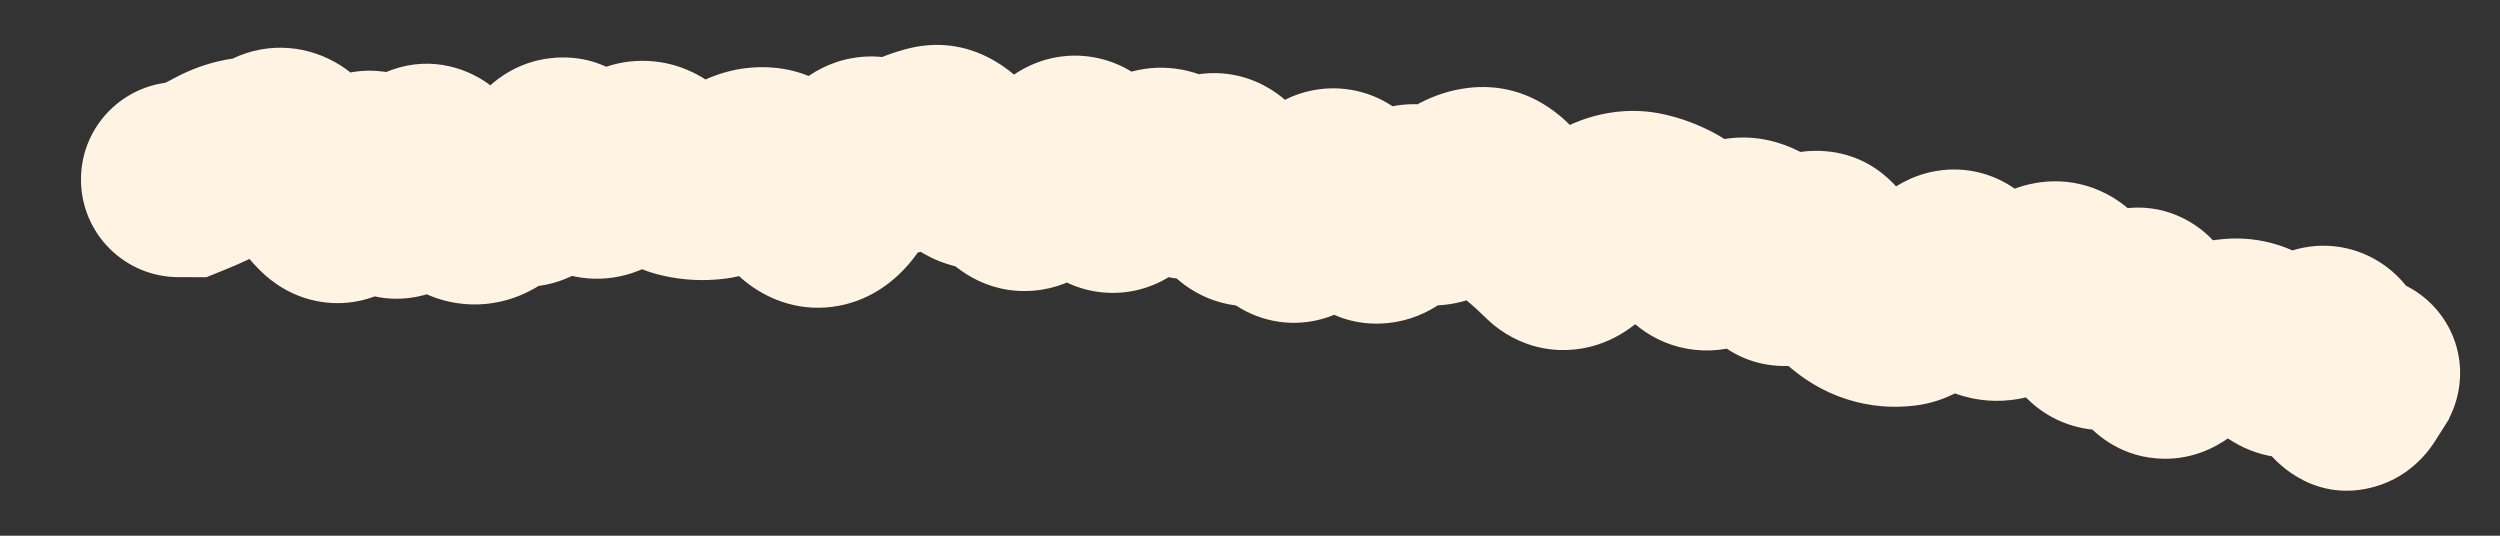 <?xml version="1.0" encoding="utf-8"?>
<svg xmlns="http://www.w3.org/2000/svg" fill="none" height="100%" overflow="visible" preserveAspectRatio="none" style="display: block;" viewBox="0 0 28 6" width="100%">
<rect x="0" y="0" width="28" height="6" fill="#333333" stroke="none"/>
<path d="M2.002 0.917C1.398 0.917 0.907 1.405 0.907 2.009C0.906 2.613 1.395 3.103 1.998 3.104L2 2.011L2.002 0.917ZM2.1 2.011L2.098 3.104L2.311 3.105L2.509 3.025L2.1 2.011ZM3.074 1.644L3.547 2.63L3.074 1.644ZM3.38 1.838L4.329 1.295L3.38 1.838ZM3.687 2.256L2.921 3.037L3.687 2.256ZM4.299 2.075L5.308 1.654L4.299 2.075ZM4.911 1.933L3.942 2.439L4.911 1.933ZM6.135 1.882L7.087 2.419L6.135 1.882ZM6.441 1.844L7.351 1.238L6.441 1.844ZM7.053 1.832L6.368 0.98L7.053 1.832ZM7.665 2.021L7.906 0.954L7.665 2.021ZM8.584 1.848L8.461 2.935L8.584 1.848ZM9.194 2.35L9.399 3.424L9.194 2.35ZM9.503 1.993L8.515 1.524L9.503 1.993ZM10.117 1.731L10.627 2.698L10.117 1.731ZM12.558 2.144L11.833 1.325L12.558 2.144ZM12.88 1.894L12.273 0.985L12.88 1.894ZM13.183 1.951L14.008 1.233L13.183 1.951ZM13.492 1.963L12.751 1.159L13.492 1.963ZM13.786 2.116L12.779 2.541L13.786 2.116ZM14.079 2.304L14.718 3.191L14.079 2.304ZM14.373 2.424L15.331 1.897L14.373 2.424ZM14.691 2.324L13.733 1.795L14.691 2.324ZM15.604 2.413L14.757 1.721L15.604 2.413ZM16.241 2.238L16.954 3.067L16.241 2.238ZM17.131 2.529L16.433 3.371L17.131 2.529ZM17.406 2.779L18.176 2.002L17.406 2.779ZM18.395 2.347L18.166 3.416L18.395 2.347ZM18.69 2.458L18.167 3.418L18.69 2.458ZM19.265 2.76L18.542 1.939L19.265 2.76ZM19.593 2.644L19.293 3.695L19.593 2.644ZM19.862 2.901L18.909 3.438L19.862 2.901ZM20.175 2.892L19.344 2.181L20.175 2.892ZM21.016 3.43L21.346 2.387L21.016 3.43ZM21.685 3.15L22.572 3.789L21.685 3.15ZM22.006 3.094L21.027 3.583L22.006 3.094ZM22.587 3.325L22.021 2.389L22.587 3.325ZM22.932 3.143L23.379 4.141L22.932 3.143ZM23.217 3.292L22.242 3.787L23.217 3.292ZM23.458 3.671L24.303 2.978L23.458 3.671ZM23.796 3.533L24.681 4.176L23.796 3.533ZM24.076 3.694L22.994 3.855L24.076 3.694ZM25.297 3.839L24.716 4.765L25.297 3.839ZM25.574 4.011L26.146 3.079L25.574 4.011ZM25.91 3.906L25.154 3.116L25.91 3.906ZM26.352 4.35L27.276 4.935L27.43 4.692L27.444 4.405L26.352 4.35ZM26.362 4.162L26.555 3.085L25.332 2.866L25.27 4.107L26.362 4.162ZM26.267 5.256C26.862 5.362 27.43 4.967 27.536 4.372C27.643 3.778 27.247 3.21 26.653 3.103L26.46 4.179L26.267 5.256ZM2 2.011L1.998 3.104L2.098 3.104L2.1 2.011L2.102 0.918L2.002 0.917L2 2.011ZM2.1 2.011L2.509 3.025C2.678 2.957 2.841 2.882 2.991 2.799L2.462 1.842L1.933 0.885C1.881 0.914 1.802 0.952 1.691 0.997L2.1 2.011ZM2.462 1.842L2.991 2.799C2.988 2.801 2.961 2.815 2.914 2.821L2.768 1.738L2.622 0.654C2.37 0.688 2.139 0.772 1.933 0.885L2.462 1.842ZM2.768 1.738L2.914 2.821C3.14 2.791 3.352 2.723 3.547 2.63L3.074 1.644L2.602 0.658C2.597 0.66 2.597 0.66 2.601 0.658C2.605 0.657 2.612 0.655 2.622 0.654L2.768 1.738ZM3.074 1.644L3.547 2.63C3.418 2.692 3.252 2.733 3.066 2.718C2.883 2.704 2.739 2.641 2.641 2.579C2.471 2.471 2.415 2.352 2.431 2.381L3.38 1.838L4.329 1.295C4.244 1.146 4.085 0.905 3.813 0.732C3.47 0.515 3.02 0.457 2.602 0.658L3.074 1.644ZM3.38 1.838L2.431 2.381C2.564 2.613 2.724 2.843 2.921 3.037L3.687 2.256L4.453 1.476C4.446 1.468 4.401 1.42 4.329 1.295L3.38 1.838ZM3.687 2.256L2.921 3.037C3.047 3.16 3.267 3.326 3.585 3.379C3.927 3.436 4.227 3.336 4.439 3.197C4.78 2.974 4.936 2.63 4.996 2.49L3.993 2.056L2.989 1.623C2.981 1.642 2.986 1.625 3.011 1.589C3.03 1.559 3.101 1.459 3.242 1.367C3.403 1.261 3.652 1.173 3.943 1.222C4.21 1.266 4.379 1.403 4.453 1.476L3.687 2.256ZM3.993 2.056L4.996 2.49C4.996 2.491 4.99 2.506 4.975 2.531C4.962 2.553 4.933 2.6 4.884 2.654C4.799 2.749 4.525 3.005 4.077 2.977C3.657 2.951 3.428 2.693 3.373 2.624C3.304 2.54 3.282 2.479 3.29 2.497L4.299 2.075L5.308 1.654C5.264 1.549 5.191 1.394 5.071 1.247C4.964 1.115 4.684 0.824 4.213 0.794C3.714 0.763 3.389 1.046 3.253 1.198C3.115 1.353 3.034 1.519 2.989 1.623L3.993 2.056ZM4.299 2.075L3.29 2.497C3.334 2.602 3.413 2.772 3.552 2.931C3.685 3.083 4.035 3.399 4.574 3.338C5.062 3.284 5.328 2.956 5.415 2.835C5.523 2.686 5.589 2.531 5.629 2.424L4.605 2.041L3.581 1.658C3.571 1.686 3.586 1.633 3.643 1.555C3.679 1.504 3.895 1.214 4.331 1.165C4.82 1.11 5.118 1.399 5.2 1.493C5.249 1.55 5.278 1.597 5.29 1.618C5.297 1.63 5.301 1.64 5.304 1.645C5.305 1.648 5.306 1.65 5.307 1.651C5.307 1.653 5.308 1.653 5.308 1.654L4.299 2.075ZM4.605 2.041L5.629 2.424C5.639 2.396 5.631 2.429 5.592 2.488C5.568 2.523 5.428 2.734 5.122 2.843C4.717 2.986 4.356 2.844 4.158 2.688C4.005 2.568 3.944 2.443 3.942 2.439L4.911 1.933L5.88 1.427C5.826 1.324 5.714 1.13 5.51 0.969C5.26 0.773 4.848 0.62 4.392 0.781C4.035 0.908 3.844 1.167 3.77 1.278C3.68 1.413 3.621 1.551 3.581 1.658L4.605 2.041ZM4.911 1.933L3.942 2.439C4.062 2.67 4.312 3.094 4.783 3.298L5.218 2.295L5.653 1.292C5.807 1.359 5.884 1.447 5.899 1.464C5.916 1.485 5.908 1.48 5.88 1.427L4.911 1.933ZM5.218 2.295L4.783 3.298C5.038 3.409 5.331 3.444 5.626 3.373C5.905 3.306 6.116 3.162 6.261 3.029L5.524 2.222L4.786 1.414C4.83 1.375 4.938 1.289 5.115 1.247C5.309 1.2 5.5 1.226 5.653 1.292L5.218 2.295ZM5.524 2.222L6.261 3.029C6.231 3.056 6.156 3.117 6.032 3.16C5.897 3.206 5.742 3.218 5.588 3.183L5.83 2.117L6.071 1.05C5.513 0.924 5.059 1.165 4.786 1.414L5.524 2.222ZM5.83 2.117L5.588 3.183C6.027 3.282 6.404 3.131 6.649 2.942C6.866 2.776 7.003 2.569 7.087 2.419L6.135 1.882L5.182 1.345C5.165 1.375 5.201 1.297 5.316 1.208C5.38 1.159 5.482 1.097 5.621 1.059C5.766 1.02 5.921 1.016 6.071 1.05L5.83 2.117ZM6.135 1.882L7.087 2.419C7.081 2.429 7.044 2.496 6.962 2.574C6.877 2.653 6.697 2.789 6.421 2.823C6.127 2.86 5.888 2.76 5.742 2.659C5.613 2.57 5.548 2.477 5.531 2.451L6.441 1.844L7.351 1.238C7.259 1.1 6.869 0.565 6.154 0.653C5.826 0.693 5.595 0.856 5.46 0.984C5.327 1.11 5.239 1.245 5.182 1.345L6.135 1.882ZM6.441 1.844L5.531 2.451C5.628 2.596 5.795 2.808 6.06 2.957C6.373 3.132 6.767 3.184 7.149 3.033L6.747 2.016L6.345 0.999C6.466 0.951 6.61 0.925 6.763 0.938C6.915 0.951 7.039 0.998 7.129 1.049C7.216 1.098 7.273 1.15 7.303 1.181C7.334 1.212 7.349 1.235 7.351 1.238L6.441 1.844ZM6.747 2.016L7.149 3.033C7.371 2.945 7.566 2.822 7.737 2.685L7.053 1.832L6.368 0.98C6.352 0.993 6.341 1 6.337 1.003C6.332 1.005 6.335 1.003 6.345 0.999L6.747 2.016ZM7.053 1.832L7.737 2.685C7.64 2.763 7.437 2.881 7.152 2.867C6.876 2.853 6.697 2.723 6.626 2.658L7.36 1.848L8.094 1.037C7.92 0.88 7.639 0.701 7.261 0.683C6.873 0.663 6.567 0.82 6.368 0.98L7.053 1.832ZM7.36 1.848L6.626 2.658C6.824 2.837 7.089 3.012 7.424 3.087L7.665 2.021L7.906 0.954C8.038 0.984 8.1 1.043 8.094 1.037L7.36 1.848ZM7.665 2.021L7.424 3.087C7.644 3.137 7.869 3.15 8.094 3.124L7.971 2.038L7.848 0.951C7.857 0.95 7.867 0.95 7.878 0.95C7.889 0.951 7.898 0.953 7.906 0.954L7.665 2.021ZM7.971 2.038L8.094 3.124C8.381 3.092 8.636 2.99 8.853 2.856L8.278 1.926L7.703 0.996C7.716 0.988 7.767 0.961 7.848 0.951L7.971 2.038ZM8.278 1.926L8.853 2.856C8.823 2.875 8.771 2.901 8.7 2.919C8.627 2.937 8.545 2.944 8.461 2.935L8.584 1.848L8.706 0.762C8.321 0.718 7.976 0.827 7.703 0.996L8.278 1.926ZM8.584 1.848L8.461 2.935C8.22 2.908 8.067 2.794 8.005 2.738C7.945 2.684 7.93 2.65 7.948 2.68L8.889 2.122L9.829 1.565C9.705 1.355 9.363 0.836 8.706 0.762L8.584 1.848ZM8.889 2.122L7.948 2.68C8.035 2.827 8.174 3.025 8.388 3.184C8.625 3.362 8.981 3.504 9.399 3.424L9.194 2.35L8.989 1.276C9.305 1.216 9.559 1.33 9.695 1.431C9.806 1.514 9.843 1.589 9.829 1.565L8.889 2.122ZM9.194 2.35L9.399 3.424C9.788 3.35 10.041 3.116 10.175 2.962C10.315 2.799 10.416 2.619 10.49 2.463L9.503 1.993L8.515 1.524C8.486 1.587 8.483 1.574 8.521 1.531C8.552 1.495 8.702 1.331 8.989 1.276L9.194 2.35ZM9.503 1.993L10.49 2.463C10.521 2.399 10.489 2.497 10.354 2.609C10.274 2.675 10.131 2.768 9.924 2.804C9.705 2.843 9.499 2.802 9.337 2.724L9.811 1.739L10.284 0.753C10.072 0.651 9.815 0.603 9.544 0.651C9.287 0.696 9.092 0.815 8.961 0.923C8.723 1.12 8.589 1.37 8.515 1.524L9.503 1.993ZM9.811 1.739L9.337 2.724C9.763 2.929 10.23 2.907 10.627 2.698L10.117 1.731L9.607 0.764C9.684 0.723 9.796 0.684 9.934 0.68C10.074 0.677 10.194 0.71 10.284 0.753L9.811 1.739ZM10.117 1.731L10.627 2.698C10.667 2.677 10.697 2.666 10.719 2.66L10.427 1.606L10.135 0.553C9.95 0.604 9.774 0.676 9.607 0.764L10.117 1.731ZM10.427 1.606L10.719 2.66C10.503 2.72 10.285 2.691 10.111 2.609C9.962 2.538 9.889 2.449 9.877 2.433L10.731 1.751L11.586 1.07C11.369 0.797 10.858 0.353 10.135 0.553L10.427 1.606ZM10.731 1.751L9.877 2.433C10.073 2.68 10.501 3.077 11.147 3.011L11.035 1.923L10.923 0.836C11.126 0.815 11.3 0.868 11.421 0.937C11.529 0.998 11.58 1.061 11.586 1.07L10.731 1.751ZM11.035 1.923L11.147 3.011C10.96 3.03 10.794 2.985 10.673 2.92C10.564 2.862 10.509 2.799 10.498 2.785L11.336 2.084L12.175 1.382C11.964 1.13 11.54 0.772 10.923 0.836L11.035 1.923ZM11.336 2.084L10.498 2.785C10.658 2.977 11.024 3.302 11.58 3.255C12.082 3.212 12.381 2.888 12.502 2.736L11.644 2.057L10.787 1.379C10.8 1.361 10.995 1.11 11.393 1.076C11.848 1.037 12.113 1.308 12.175 1.382L11.336 2.084ZM11.644 2.057L12.502 2.736C12.531 2.699 12.554 2.674 12.569 2.659C12.585 2.643 12.591 2.64 12.586 2.643L11.963 1.745L11.341 0.846C11.122 0.997 10.939 1.186 10.787 1.379L11.644 2.057ZM11.963 1.745L12.586 2.643C12.478 2.718 12.293 2.809 12.048 2.81C11.797 2.812 11.599 2.719 11.473 2.628C11.358 2.544 11.297 2.458 11.277 2.427C11.253 2.392 11.247 2.373 11.253 2.387L12.26 1.961L13.267 1.534C13.203 1.384 13.06 1.078 12.76 0.86C12.585 0.732 12.336 0.622 12.034 0.623C11.738 0.625 11.501 0.734 11.341 0.846L11.963 1.745ZM12.26 1.961L11.253 2.387C11.312 2.528 11.471 2.88 11.831 3.101C12.052 3.237 12.341 3.316 12.656 3.265C12.947 3.217 13.157 3.074 13.283 2.962L12.558 2.144L11.833 1.325C11.906 1.261 12.063 1.146 12.303 1.107C12.566 1.064 12.804 1.132 12.975 1.237C13.125 1.329 13.204 1.435 13.231 1.474C13.261 1.519 13.271 1.545 13.267 1.534L12.26 1.961ZM12.558 2.144L13.283 2.962C13.357 2.897 13.425 2.845 13.486 2.804L12.88 1.894L12.273 0.985C12.12 1.087 11.974 1.201 11.833 1.325L12.558 2.144ZM12.88 1.894L13.486 2.804C13.365 2.885 13.13 2.985 12.834 2.93C12.561 2.879 12.408 2.726 12.359 2.67L13.183 1.951L14.008 1.233C13.863 1.067 13.611 0.851 13.237 0.78C12.84 0.706 12.502 0.832 12.273 0.985L12.88 1.894ZM13.183 1.951L12.359 2.67C12.522 2.856 12.831 3.112 13.291 3.129C13.74 3.146 14.062 2.924 14.232 2.767L13.492 1.963L12.751 1.159C12.811 1.103 13.026 0.931 13.373 0.944C13.729 0.957 13.94 1.155 14.008 1.233L13.183 1.951ZM13.492 1.963L14.232 2.767C14.175 2.82 14.042 2.926 13.83 2.978C13.59 3.036 13.345 3 13.143 2.895C12.967 2.803 12.871 2.684 12.833 2.633C12.812 2.603 12.798 2.579 12.79 2.565C12.783 2.551 12.779 2.542 12.779 2.541L13.786 2.116L14.793 1.691C14.735 1.552 14.564 1.169 14.152 0.955C13.901 0.824 13.606 0.782 13.314 0.853C13.05 0.917 12.863 1.055 12.751 1.159L13.492 1.963ZM13.786 2.116L12.779 2.541C12.841 2.69 12.994 3.018 13.333 3.236C13.533 3.364 13.792 3.449 14.083 3.426C14.361 3.405 14.575 3.293 14.718 3.191L14.079 2.304L13.439 1.417C13.527 1.353 13.689 1.264 13.915 1.246C14.154 1.227 14.363 1.299 14.514 1.395C14.65 1.483 14.724 1.58 14.753 1.622C14.784 1.667 14.796 1.696 14.793 1.691L13.786 2.116ZM14.079 2.304L14.718 3.191C14.649 3.24 14.528 3.31 14.358 3.342C14.177 3.376 13.989 3.356 13.821 3.287C13.663 3.223 13.561 3.132 13.506 3.073C13.451 3.014 13.423 2.966 13.415 2.951L14.373 2.424L15.331 1.897C15.244 1.739 15.043 1.424 14.647 1.262C14.154 1.061 13.706 1.224 13.439 1.417L14.079 2.304ZM14.373 2.424L13.415 2.951C13.479 3.067 13.609 3.27 13.847 3.424C14.133 3.61 14.496 3.671 14.846 3.561C15.138 3.469 15.324 3.288 15.417 3.184C15.519 3.069 15.594 2.949 15.648 2.853L14.691 2.324L13.733 1.795C13.725 1.811 13.74 1.78 13.784 1.73C13.819 1.69 13.95 1.55 14.189 1.475C14.487 1.381 14.799 1.435 15.037 1.59C15.227 1.713 15.311 1.86 15.331 1.897L14.373 2.424ZM14.691 2.324L15.648 2.853C15.659 2.832 15.656 2.841 15.636 2.866C15.62 2.886 15.557 2.962 15.441 3.034C15.315 3.112 15.097 3.201 14.821 3.17C14.547 3.138 14.358 3.005 14.257 2.907L15.017 2.121L15.778 1.336C15.63 1.192 15.392 1.034 15.068 0.997C14.741 0.96 14.471 1.062 14.29 1.174C13.983 1.365 13.812 1.653 13.733 1.795L14.691 2.324ZM15.017 2.121L14.257 2.907C14.294 2.943 14.343 2.998 14.4 3.078L15.291 2.445L16.182 1.811C16.061 1.641 15.927 1.48 15.778 1.336L15.017 2.121ZM15.291 2.445L14.4 3.078C14.556 3.298 14.938 3.68 15.546 3.618C16.045 3.567 16.341 3.238 16.45 3.105L15.604 2.413L14.757 1.721C14.768 1.707 14.811 1.657 14.889 1.602C14.969 1.546 15.117 1.464 15.325 1.443C15.829 1.391 16.115 1.716 16.182 1.811L15.291 2.445ZM15.604 2.413L16.45 3.105C16.447 3.109 16.426 3.134 16.387 3.166C16.348 3.199 16.273 3.252 16.163 3.294C16.047 3.338 15.897 3.367 15.727 3.348C15.557 3.328 15.417 3.266 15.315 3.196L15.926 2.29L16.537 1.383C16.195 1.152 15.771 1.103 15.384 1.251C15.072 1.37 14.868 1.584 14.757 1.721L15.604 2.413ZM15.926 2.29L15.315 3.196C15.573 3.371 15.903 3.462 16.253 3.404C16.571 3.352 16.805 3.195 16.954 3.067L16.241 2.238L15.529 1.409C15.563 1.38 15.687 1.281 15.899 1.246C16.145 1.206 16.374 1.273 16.537 1.383L15.926 2.29ZM16.241 2.238L16.954 3.067C16.973 3.051 16.888 3.134 16.704 3.156L16.571 2.071L16.439 0.985C16.045 1.033 15.74 1.228 15.529 1.409L16.241 2.238ZM16.571 2.071L16.704 3.156C16.515 3.179 16.332 3.136 16.188 3.055C16.059 2.983 15.994 2.9 15.976 2.875L16.86 2.233L17.745 1.59C17.532 1.297 17.092 0.906 16.439 0.985L16.571 2.071ZM16.86 2.233L15.976 2.875C16.105 3.053 16.256 3.224 16.433 3.371L17.131 2.529L17.829 1.687C17.821 1.681 17.791 1.654 17.745 1.59L16.86 2.233ZM17.131 2.529L16.433 3.371C16.5 3.426 16.568 3.488 16.637 3.556L17.406 2.779L18.176 2.002C18.063 1.891 17.948 1.786 17.829 1.687L17.131 2.529ZM17.406 2.779L16.637 3.556C16.761 3.679 16.942 3.809 17.186 3.877C17.437 3.946 17.681 3.928 17.89 3.861C18.259 3.742 18.485 3.484 18.59 3.35L17.73 2.675L16.87 1.999C16.872 1.998 16.894 1.969 16.94 1.931C16.984 1.894 17.077 1.826 17.22 1.78C17.375 1.73 17.568 1.714 17.77 1.769C17.963 1.823 18.097 1.924 18.176 2.002L17.406 2.779ZM17.73 2.675L18.59 3.35C18.621 3.311 18.632 3.303 18.621 3.312C18.612 3.32 18.559 3.364 18.461 3.4L18.081 2.375L17.701 1.35C17.309 1.495 17.039 1.784 16.87 1.999L17.73 2.675ZM18.081 2.375L18.461 3.4C18.402 3.423 18.294 3.444 18.166 3.416L18.395 2.347L18.625 1.278C18.296 1.207 17.979 1.247 17.701 1.35L18.081 2.375ZM18.395 2.347L18.166 3.416C18.162 3.415 18.16 3.415 18.16 3.414C18.16 3.414 18.162 3.415 18.167 3.418L18.69 2.458L19.213 1.497C19.03 1.398 18.834 1.323 18.625 1.278L18.395 2.347ZM18.69 2.458L18.167 3.418C18.109 3.386 18.073 3.355 18.056 3.337C18.039 3.321 18.037 3.315 18.047 3.329L18.959 2.727L19.872 2.125C19.727 1.905 19.516 1.663 19.213 1.497L18.69 2.458ZM18.959 2.727L18.047 3.329C18.178 3.529 18.473 3.863 18.982 3.918C19.473 3.971 19.824 3.724 19.988 3.58L19.265 2.76L18.542 1.939C18.586 1.901 18.827 1.702 19.216 1.744C19.622 1.787 19.824 2.053 19.872 2.125L18.959 2.727ZM19.265 2.76L19.988 3.58C19.98 3.587 19.918 3.641 19.801 3.683C19.67 3.729 19.489 3.751 19.293 3.695L19.593 2.644L19.893 1.593C19.269 1.414 18.779 1.73 18.542 1.939L19.265 2.76ZM19.593 2.644L19.293 3.695C19.14 3.652 19.036 3.574 18.979 3.52C18.925 3.469 18.906 3.431 18.909 3.438L19.862 2.901L20.815 2.365C20.674 2.115 20.395 1.736 19.893 1.593L19.593 2.644ZM19.862 2.901L18.909 3.438C19.024 3.642 19.372 4.119 20.033 4.099C20.575 4.083 20.902 3.724 21.006 3.603L20.175 2.892L19.344 2.181C19.354 2.17 19.399 2.118 19.483 2.063C19.569 2.007 19.736 1.92 19.969 1.913C20.526 1.897 20.78 2.304 20.815 2.365L19.862 2.901ZM20.175 2.892L21.006 3.603C20.995 3.615 20.945 3.673 20.851 3.733C20.753 3.794 20.564 3.885 20.308 3.875C19.731 3.854 19.511 3.405 19.502 3.387L20.483 2.903L21.463 2.42C21.377 2.245 21.067 1.715 20.387 1.69C19.798 1.669 19.442 2.066 19.344 2.181L20.175 2.892ZM20.483 2.903L19.502 3.387C19.616 3.617 19.773 3.866 19.999 4.071L20.734 3.261L21.468 2.451C21.481 2.463 21.49 2.472 21.495 2.478C21.499 2.483 21.5 2.485 21.499 2.482C21.495 2.477 21.482 2.458 21.463 2.42L20.483 2.903ZM20.734 3.261L19.999 4.071C20.185 4.239 20.413 4.386 20.686 4.472L21.016 3.43L21.346 2.387C21.422 2.412 21.462 2.446 21.468 2.451L20.734 3.261ZM21.016 3.43L20.686 4.472C20.939 4.553 21.201 4.574 21.458 4.541L21.321 3.456L21.183 2.372C21.23 2.366 21.288 2.369 21.346 2.387L21.016 3.43ZM21.321 3.456L21.458 4.541C21.799 4.498 22.047 4.33 22.195 4.207C22.349 4.077 22.474 3.926 22.572 3.789L21.685 3.15L20.797 2.511C20.759 2.565 20.754 2.561 20.787 2.533C20.813 2.511 20.948 2.401 21.183 2.372L21.321 3.456ZM21.685 3.15L22.572 3.789C22.572 3.789 22.572 3.789 22.571 3.79C22.571 3.791 22.57 3.792 22.569 3.794C22.566 3.797 22.562 3.802 22.556 3.808C22.546 3.82 22.525 3.843 22.494 3.87C22.442 3.914 22.294 4.029 22.055 4.07C21.773 4.119 21.498 4.042 21.295 3.892C21.125 3.767 21.05 3.627 21.027 3.583L22.006 3.094L22.984 2.606C22.924 2.485 22.806 2.289 22.59 2.131C22.341 1.947 22.017 1.857 21.681 1.916C21.389 1.967 21.184 2.112 21.071 2.209C20.951 2.311 20.861 2.422 20.797 2.511L21.685 3.15ZM22.006 3.094L21.027 3.583C21.151 3.831 21.405 4.229 21.895 4.406L22.267 3.378L22.639 2.35C22.791 2.405 22.886 2.489 22.933 2.54C22.978 2.589 22.991 2.62 22.984 2.606L22.006 3.094ZM22.267 3.378L21.895 4.406C22.394 4.587 22.849 4.444 23.152 4.261L22.587 3.325L22.021 2.389C22.053 2.37 22.128 2.331 22.242 2.312C22.364 2.292 22.503 2.301 22.639 2.35L22.267 3.378ZM22.587 3.325L23.152 4.261C23.234 4.212 23.309 4.173 23.379 4.141L22.932 3.143L22.486 2.145C22.327 2.216 22.172 2.298 22.021 2.389L22.587 3.325ZM22.932 3.143L23.379 4.141C23.187 4.227 22.884 4.268 22.584 4.112C22.343 3.987 22.253 3.808 22.242 3.787L23.217 3.292L24.192 2.797C24.105 2.626 23.929 2.347 23.594 2.172C23.199 1.967 22.791 2.009 22.486 2.145L22.932 3.143ZM23.217 3.292L22.242 3.787C22.345 3.989 22.466 4.186 22.612 4.364L23.458 3.671L24.303 2.978C24.28 2.95 24.241 2.894 24.192 2.797L23.217 3.292ZM23.458 3.671L22.612 4.364C22.732 4.51 22.93 4.686 23.223 4.77C23.525 4.858 23.806 4.812 24.017 4.726C24.372 4.582 24.587 4.305 24.681 4.176L23.796 3.533L22.912 2.89C22.902 2.903 22.913 2.887 22.944 2.857C22.972 2.831 23.054 2.757 23.194 2.701C23.349 2.638 23.576 2.596 23.83 2.67C24.073 2.74 24.225 2.883 24.303 2.978L23.458 3.671ZM23.796 3.533L24.681 4.176C24.676 4.183 24.659 4.205 24.629 4.236C24.602 4.264 24.544 4.318 24.456 4.371C24.367 4.425 24.219 4.493 24.021 4.509C23.81 4.526 23.602 4.476 23.426 4.375C23.12 4.199 23.024 3.937 23.014 3.91C22.989 3.848 22.989 3.818 22.994 3.855L24.076 3.694L25.157 3.534C25.14 3.419 25.111 3.27 25.052 3.119C25.007 3.003 24.87 2.683 24.518 2.48C24.054 2.213 23.592 2.339 23.33 2.496C23.114 2.627 22.978 2.799 22.912 2.89L23.796 3.533ZM24.076 3.694L22.994 3.855C23.018 4.013 23.076 4.373 23.308 4.672C23.452 4.857 23.726 5.096 24.142 5.133C24.53 5.169 24.82 5.007 24.968 4.899L24.325 4.015L23.681 3.131C23.768 3.068 24.003 2.925 24.34 2.956C24.705 2.989 24.932 3.198 25.035 3.33C25.127 3.449 25.157 3.548 25.16 3.558C25.166 3.578 25.163 3.574 25.157 3.534L24.076 3.694ZM24.325 4.015L24.968 4.899C24.992 4.882 25.006 4.874 25.011 4.871C25.016 4.869 25.009 4.873 24.99 4.879L24.673 3.832L24.355 2.786C24.099 2.864 23.874 2.991 23.681 3.131L24.325 4.015ZM24.673 3.832L24.99 4.879C25.037 4.864 25.074 4.858 25.102 4.855L24.999 3.767L24.896 2.678C24.711 2.696 24.531 2.733 24.355 2.786L24.673 3.832ZM24.999 3.767L25.102 4.855C25.04 4.861 24.97 4.858 24.897 4.84C24.824 4.822 24.763 4.794 24.716 4.765L25.297 3.839L25.879 2.913C25.587 2.73 25.248 2.645 24.896 2.678L24.999 3.767ZM25.297 3.839L24.716 4.765C24.811 4.825 24.907 4.884 25.002 4.942L25.574 4.011L26.146 3.079C26.058 3.025 25.969 2.969 25.879 2.913L25.297 3.839ZM25.574 4.011L25.002 4.942C25.342 5.151 25.724 5.173 26.052 5.071C26.334 4.983 26.538 4.818 26.665 4.697L25.91 3.906L25.154 3.116C25.157 3.113 25.177 3.095 25.212 3.071C25.247 3.048 25.311 3.011 25.402 2.983C25.496 2.954 25.619 2.934 25.762 2.949C25.907 2.964 26.038 3.012 26.146 3.079L25.574 4.011ZM25.91 3.906L26.665 4.697C26.636 4.725 26.502 4.85 26.267 4.909C25.965 4.985 25.639 4.915 25.394 4.72C25.203 4.568 25.133 4.397 25.117 4.358C25.096 4.304 25.094 4.277 25.098 4.302L26.176 4.118L27.254 3.935C27.235 3.826 27.205 3.69 27.15 3.551C27.101 3.428 26.992 3.197 26.757 3.01C26.467 2.779 26.092 2.698 25.735 2.788C25.444 2.861 25.25 3.025 25.154 3.116L25.91 3.906ZM26.176 4.118L25.098 4.302C25.114 4.394 25.135 4.497 25.166 4.6C25.19 4.68 25.25 4.862 25.385 5.04C25.533 5.234 25.963 5.628 26.594 5.452C27.029 5.331 27.235 4.999 27.276 4.935L26.352 4.35L25.429 3.764C25.449 3.732 25.494 3.666 25.569 3.594C25.641 3.525 25.786 3.407 26.007 3.346C26.256 3.276 26.518 3.301 26.745 3.409C26.947 3.504 27.066 3.638 27.124 3.714C27.184 3.793 27.217 3.861 27.232 3.895C27.248 3.931 27.256 3.957 27.259 3.967C27.264 3.983 27.261 3.977 27.254 3.935L26.176 4.118ZM26.352 4.35L27.444 4.405L27.454 4.217L26.362 4.162L25.27 4.107L25.26 4.294L26.352 4.35ZM26.362 4.162L26.169 5.238L26.267 5.256L26.46 4.179L26.653 3.103L26.555 3.085L26.362 4.162Z" fill="#FFF3E3" id="Vector 5"/>
</svg>